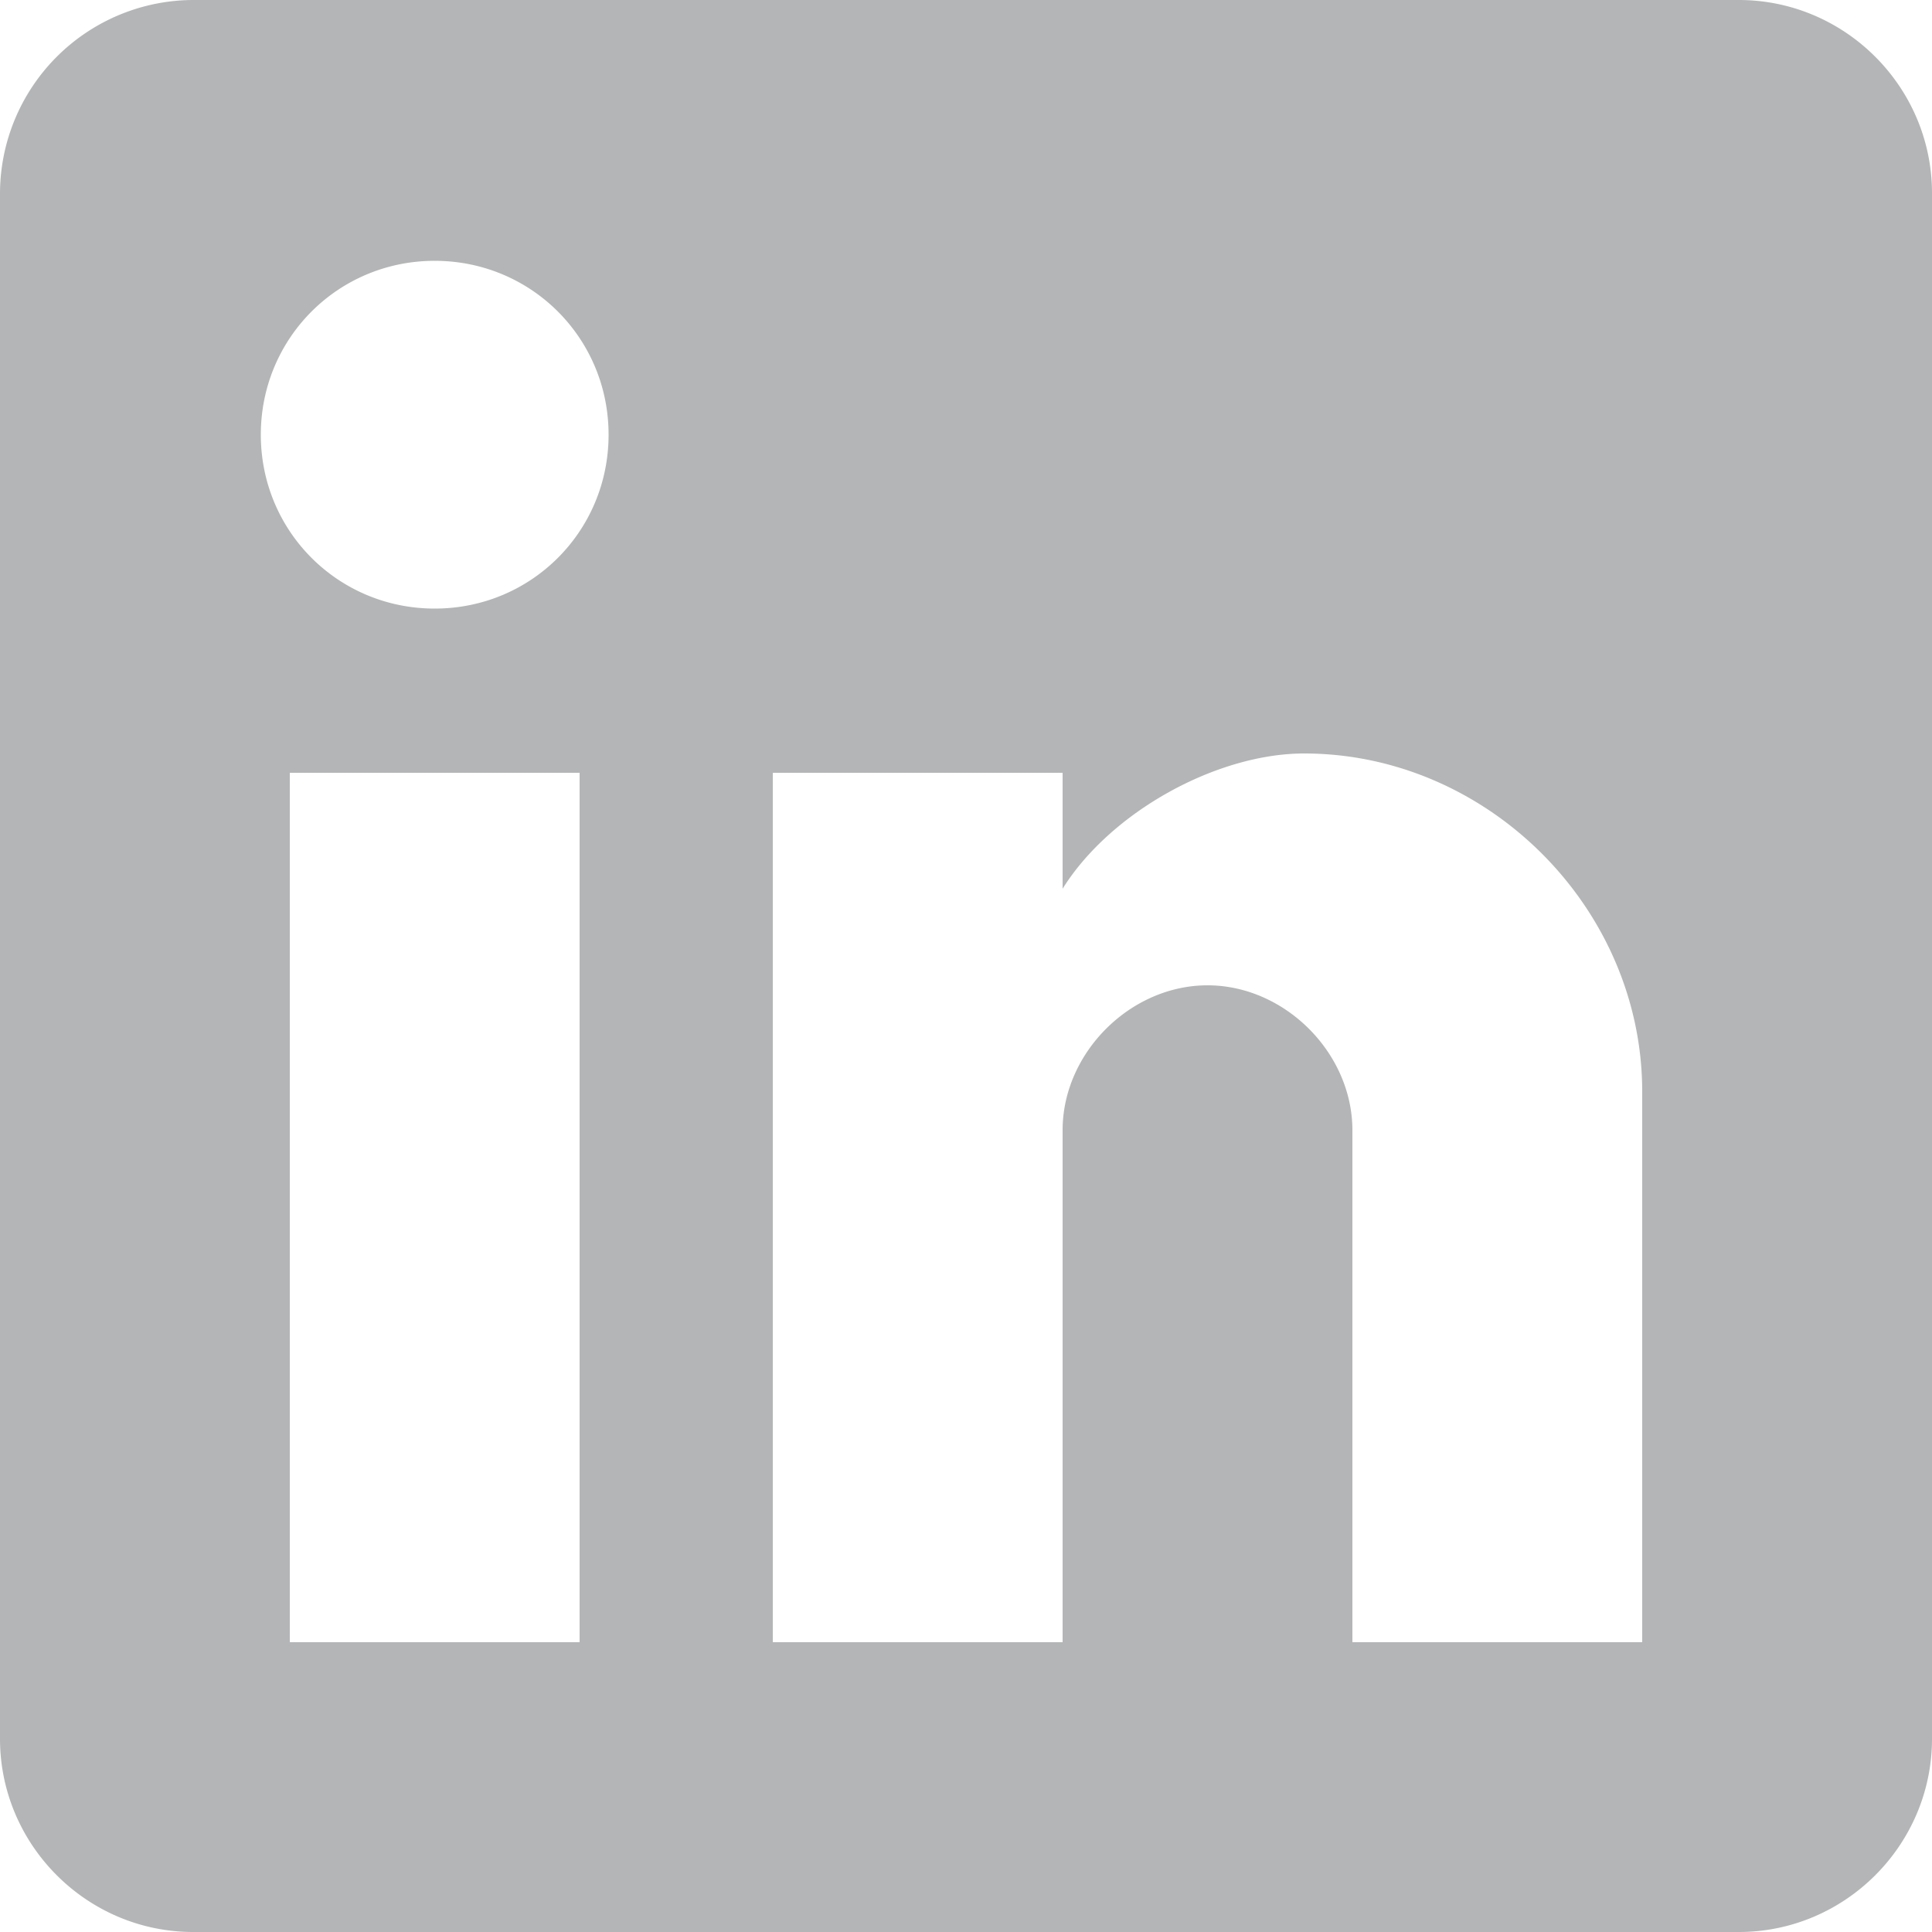 <svg width="23" height="23" fill="none" xmlns="http://www.w3.org/2000/svg"><path d="M20.7 0H2.3A2.307 2.307 0 0 0 0 2.3v18.4C0 21.965 1.035 23 2.3 23h18.4c1.265 0 2.3-1.035 2.3-2.3V2.3C23 1.035 21.965 0 20.7 0ZM6.9 19.55H3.45V9.2H6.9v10.35ZM5.175 7.245c-1.15 0-2.07-.92-2.07-2.07s.92-2.07 2.07-2.07 2.07.92 2.07 2.07-.92 2.07-2.07 2.07ZM19.55 19.55H16.1v-6.095c0-.92-.805-1.725-1.725-1.725s-1.725.805-1.725 1.725v6.095H9.2V9.2h3.45v1.38c.575-.92 1.84-1.61 2.875-1.61 2.185 0 4.025 1.84 4.025 4.025v6.555Z" fill="#B4B5B6"/></svg>
